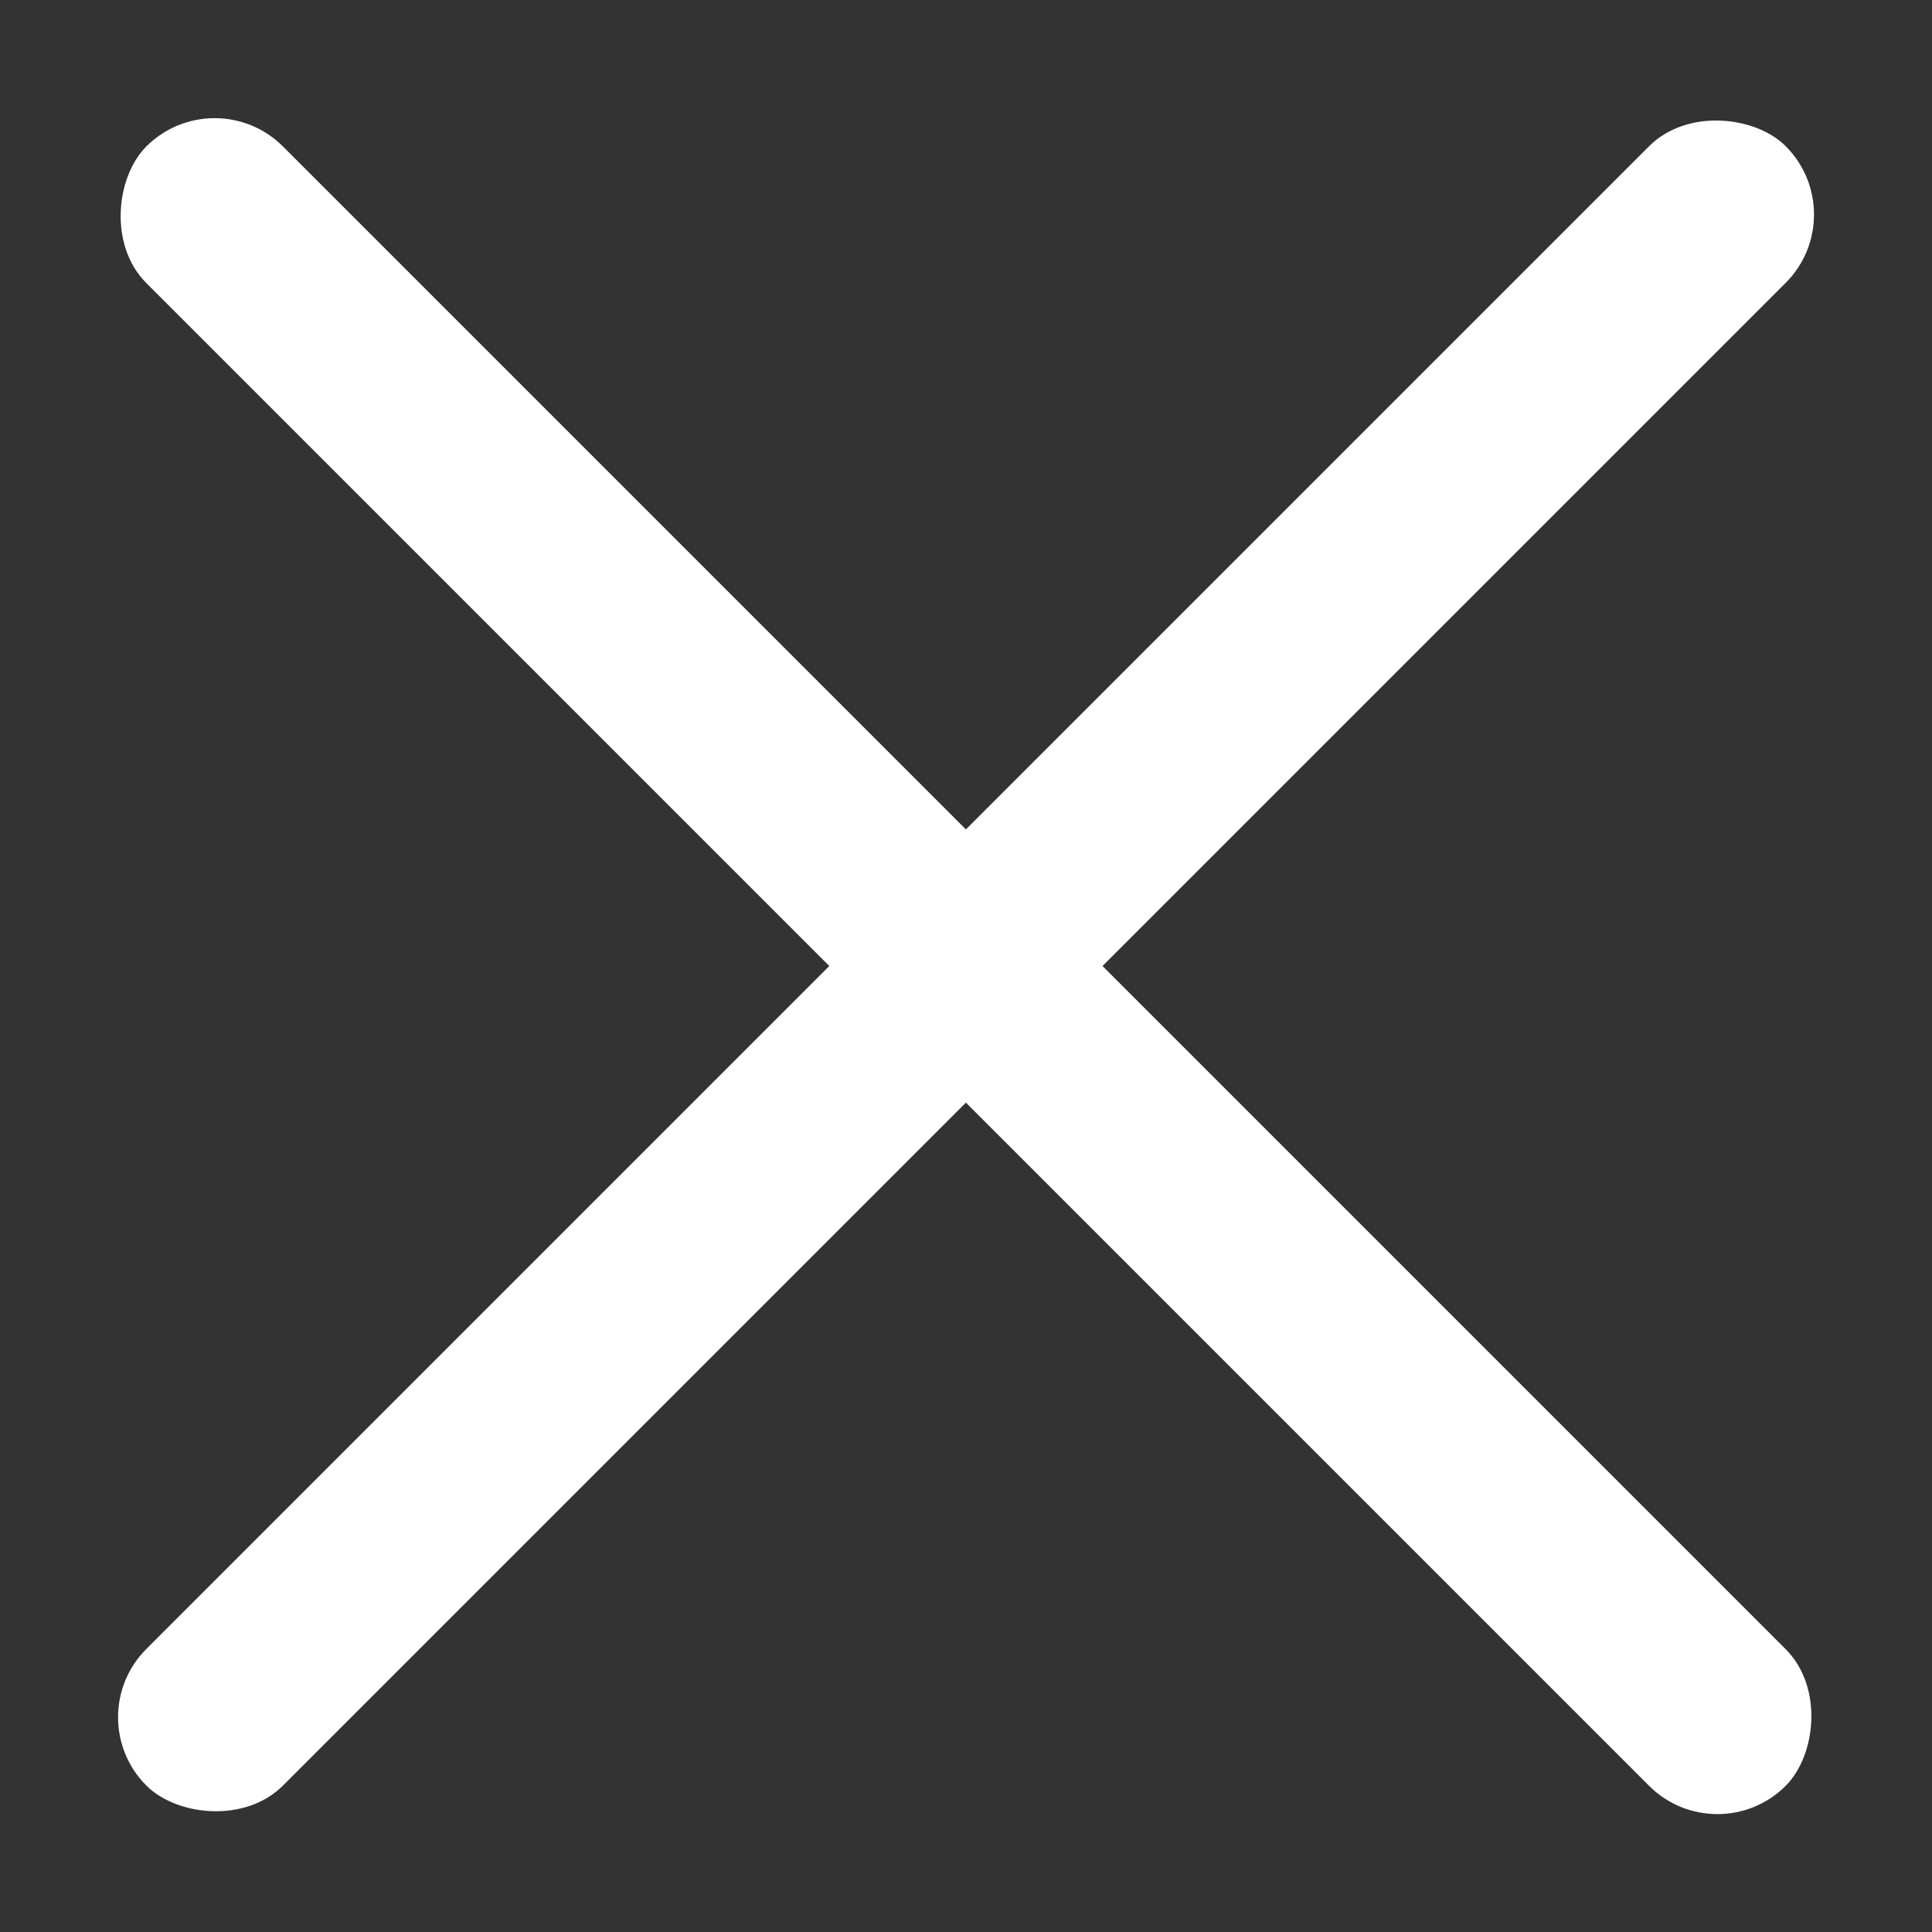 <svg width="20" height="20" viewBox="0 0 20 20" fill="none" xmlns="http://www.w3.org/2000/svg">
<rect x="0" y="0" width="20" height="20" fill="#333333" stroke="none"/>
<rect x="2.222" y="0.809" width="24" height="2" rx="1" transform="rotate(45 2.222 0.809)" fill="white"/>
<rect x="0.808" y="17.777" width="24" height="2" rx="1" transform="rotate(-45 0.808 17.777)" fill="white"/>
</svg>
